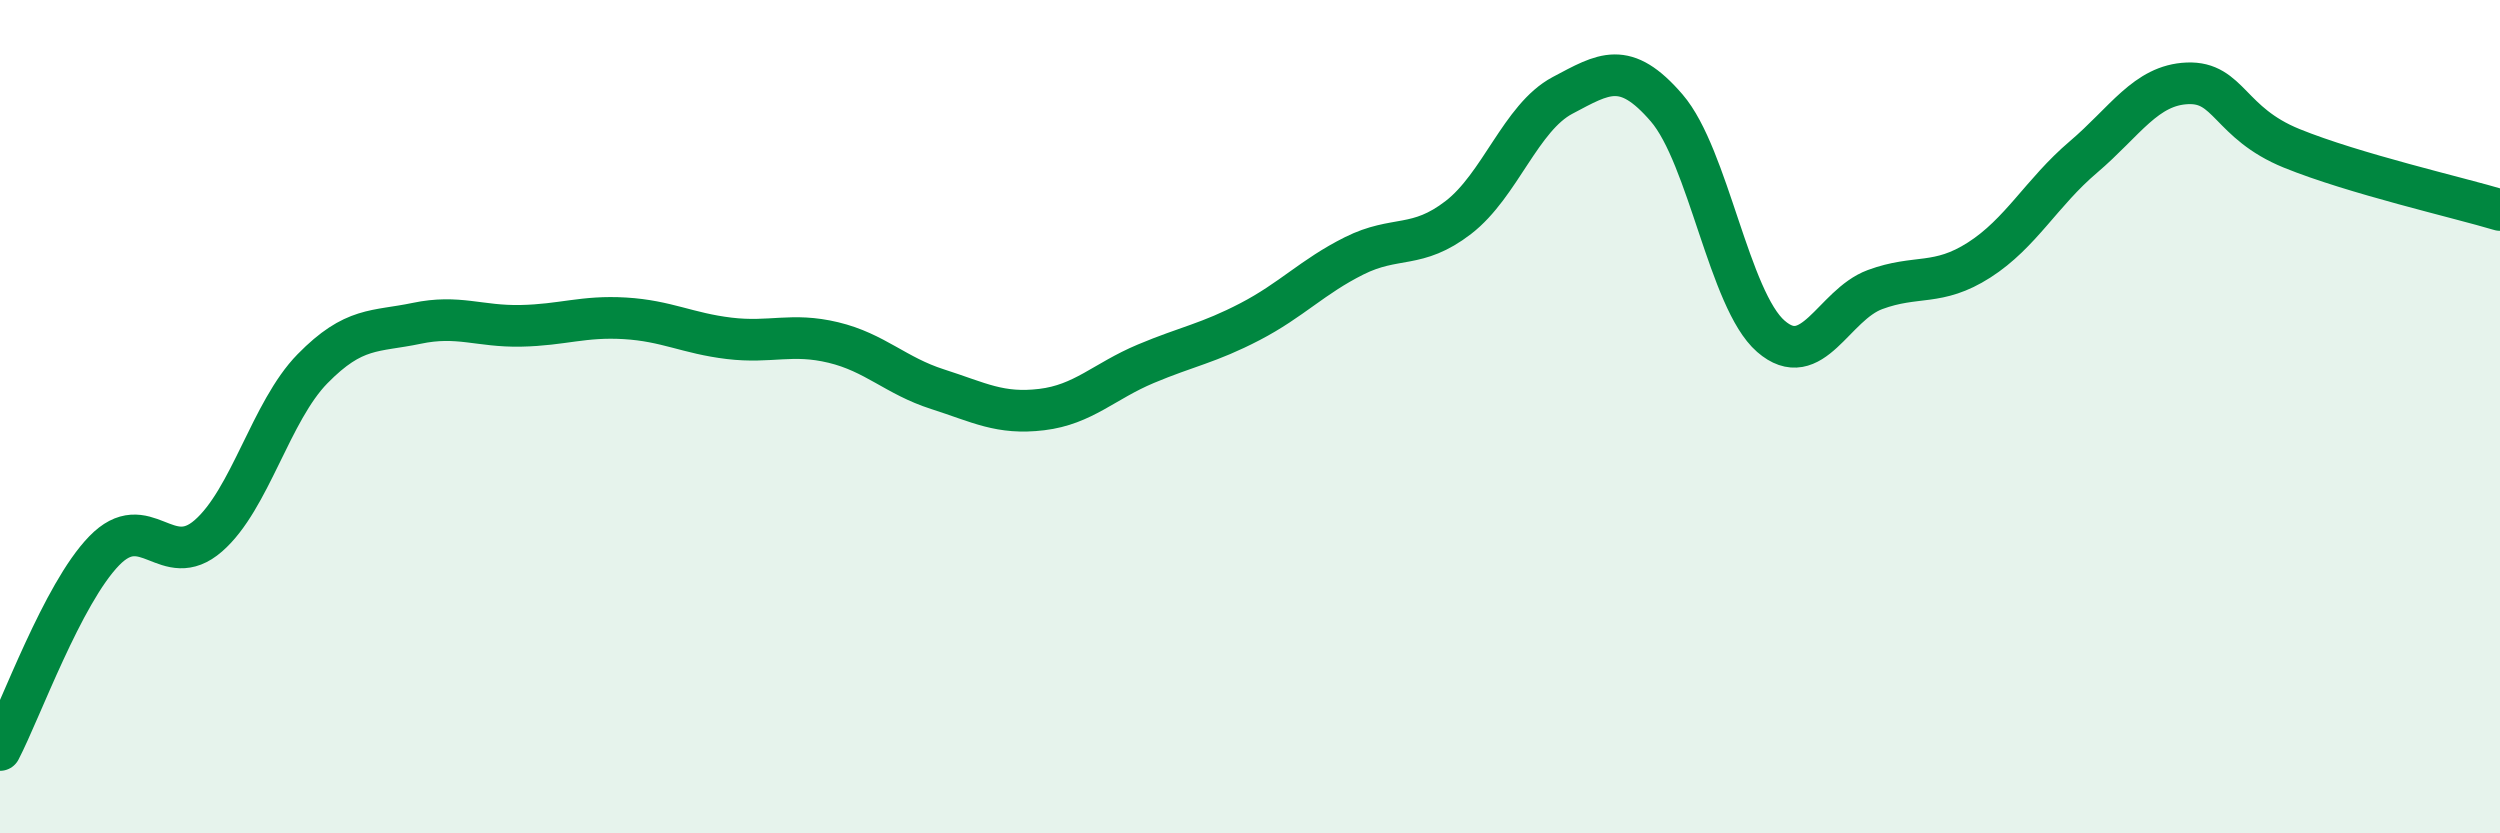 
    <svg width="60" height="20" viewBox="0 0 60 20" xmlns="http://www.w3.org/2000/svg">
      <path
        d="M 0,18 C 0.5,17.04 1.5,14.25 2.5,13.22 C 3.5,12.19 4,13.73 5,12.86 C 6,11.99 6.5,9.87 7.5,8.85 C 8.5,7.83 9,7.97 10,7.76 C 11,7.55 11.5,7.84 12.5,7.82 C 13.5,7.8 14,7.58 15,7.64 C 16,7.7 16.5,8 17.5,8.12 C 18.5,8.24 19,7.98 20,8.22 C 21,8.46 21.5,9.02 22.5,9.34 C 23.5,9.66 24,9.95 25,9.83 C 26,9.71 26.5,9.15 27.5,8.73 C 28.5,8.31 29,8.24 30,7.72 C 31,7.2 31.5,6.64 32.5,6.14 C 33.5,5.64 34,5.99 35,5.22 C 36,4.45 36.5,2.82 37.5,2.29 C 38.5,1.76 39,1.43 40,2.59 C 41,3.75 41.5,7.2 42.5,8.07 C 43.5,8.94 44,7.32 45,6.95 C 46,6.58 46.5,6.88 47.5,6.24 C 48.5,5.6 49,4.62 50,3.77 C 51,2.92 51.5,2.04 52.5,2 C 53.5,1.96 53.5,2.95 55,3.56 C 56.5,4.17 59,4.74 60,5.04L60 20L0 20Z"
        fill="#008740"
        opacity="0.1"
        stroke-linecap="round"
        stroke-linejoin="round"
      />
      <path
        d="M 0,18 C 0.5,17.04 1.5,14.25 2.5,13.22 C 3.5,12.19 4,13.73 5,12.86 C 6,11.99 6.5,9.87 7.5,8.85 C 8.5,7.83 9,7.97 10,7.76 C 11,7.55 11.5,7.84 12.5,7.82 C 13.5,7.8 14,7.58 15,7.64 C 16,7.7 16.5,8 17.5,8.12 C 18.5,8.24 19,7.98 20,8.22 C 21,8.46 21.5,9.02 22.5,9.34 C 23.5,9.66 24,9.95 25,9.83 C 26,9.71 26.5,9.15 27.5,8.73 C 28.5,8.31 29,8.24 30,7.72 C 31,7.2 31.5,6.64 32.5,6.14 C 33.5,5.64 34,5.99 35,5.22 C 36,4.45 36.5,2.82 37.5,2.29 C 38.5,1.76 39,1.43 40,2.59 C 41,3.75 41.5,7.2 42.5,8.07 C 43.5,8.94 44,7.32 45,6.95 C 46,6.58 46.5,6.88 47.5,6.24 C 48.5,5.6 49,4.62 50,3.77 C 51,2.92 51.5,2.04 52.5,2 C 53.5,1.96 53.5,2.95 55,3.56 C 56.5,4.17 59,4.74 60,5.04"
        stroke="#008740"
        stroke-width="1"
        fill="none"
        stroke-linecap="round"
        stroke-linejoin="round"
      />
    </svg>
  